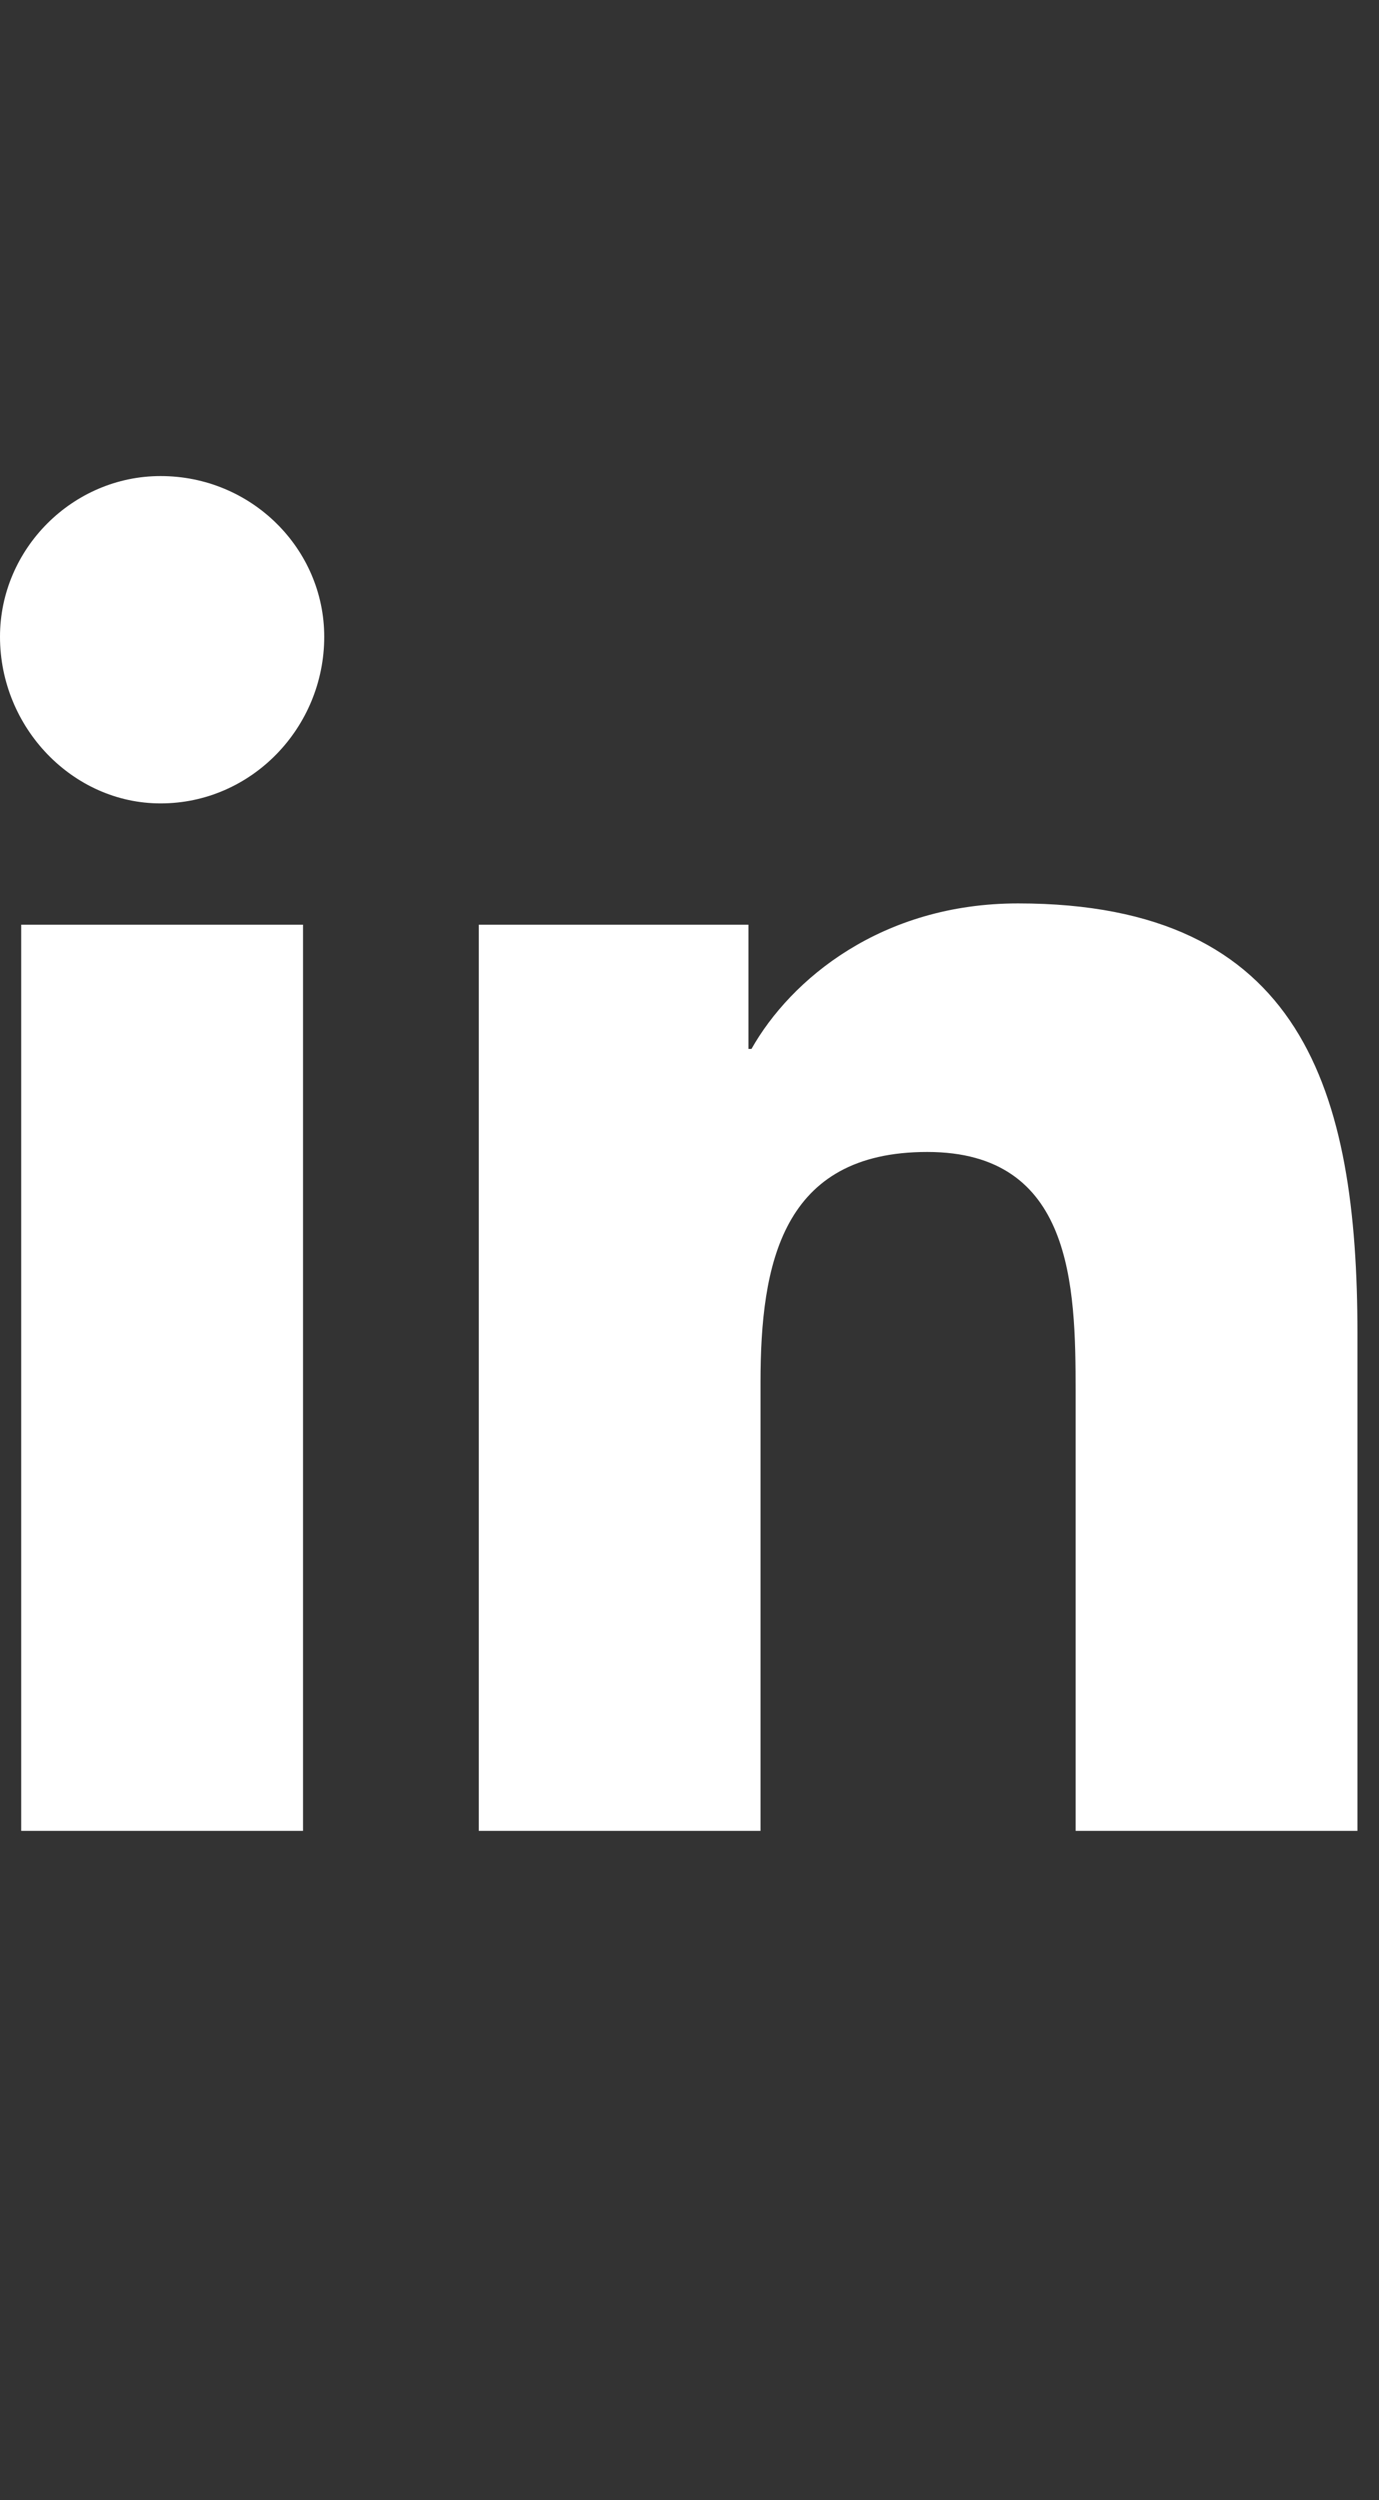 <svg width="16" height="29" viewBox="0 0 16 29" fill="none" xmlns="http://www.w3.org/2000/svg">
<rect x="0" y="0" width="16" height="29" fill="#333333" stroke="none"/>
<path d="M3.516 21.237H0.246V10.726H3.516V21.237ZM1.863 9.319C0.844 9.319 0 8.44 0 7.386C0 6.366 0.844 5.522 1.863 5.522C2.918 5.522 3.762 6.366 3.762 7.386C3.762 8.44 2.918 9.319 1.863 9.319ZM15.715 21.237H12.48V16.14C12.48 14.909 12.445 13.362 10.758 13.362C9.07 13.362 8.824 14.663 8.824 16.034V21.237H5.555V10.726H8.684V12.167H8.719C9.176 11.358 10.23 10.479 11.812 10.479C15.117 10.479 15.75 12.659 15.75 15.472V21.237H15.715Z" fill="white"/>
</svg>

